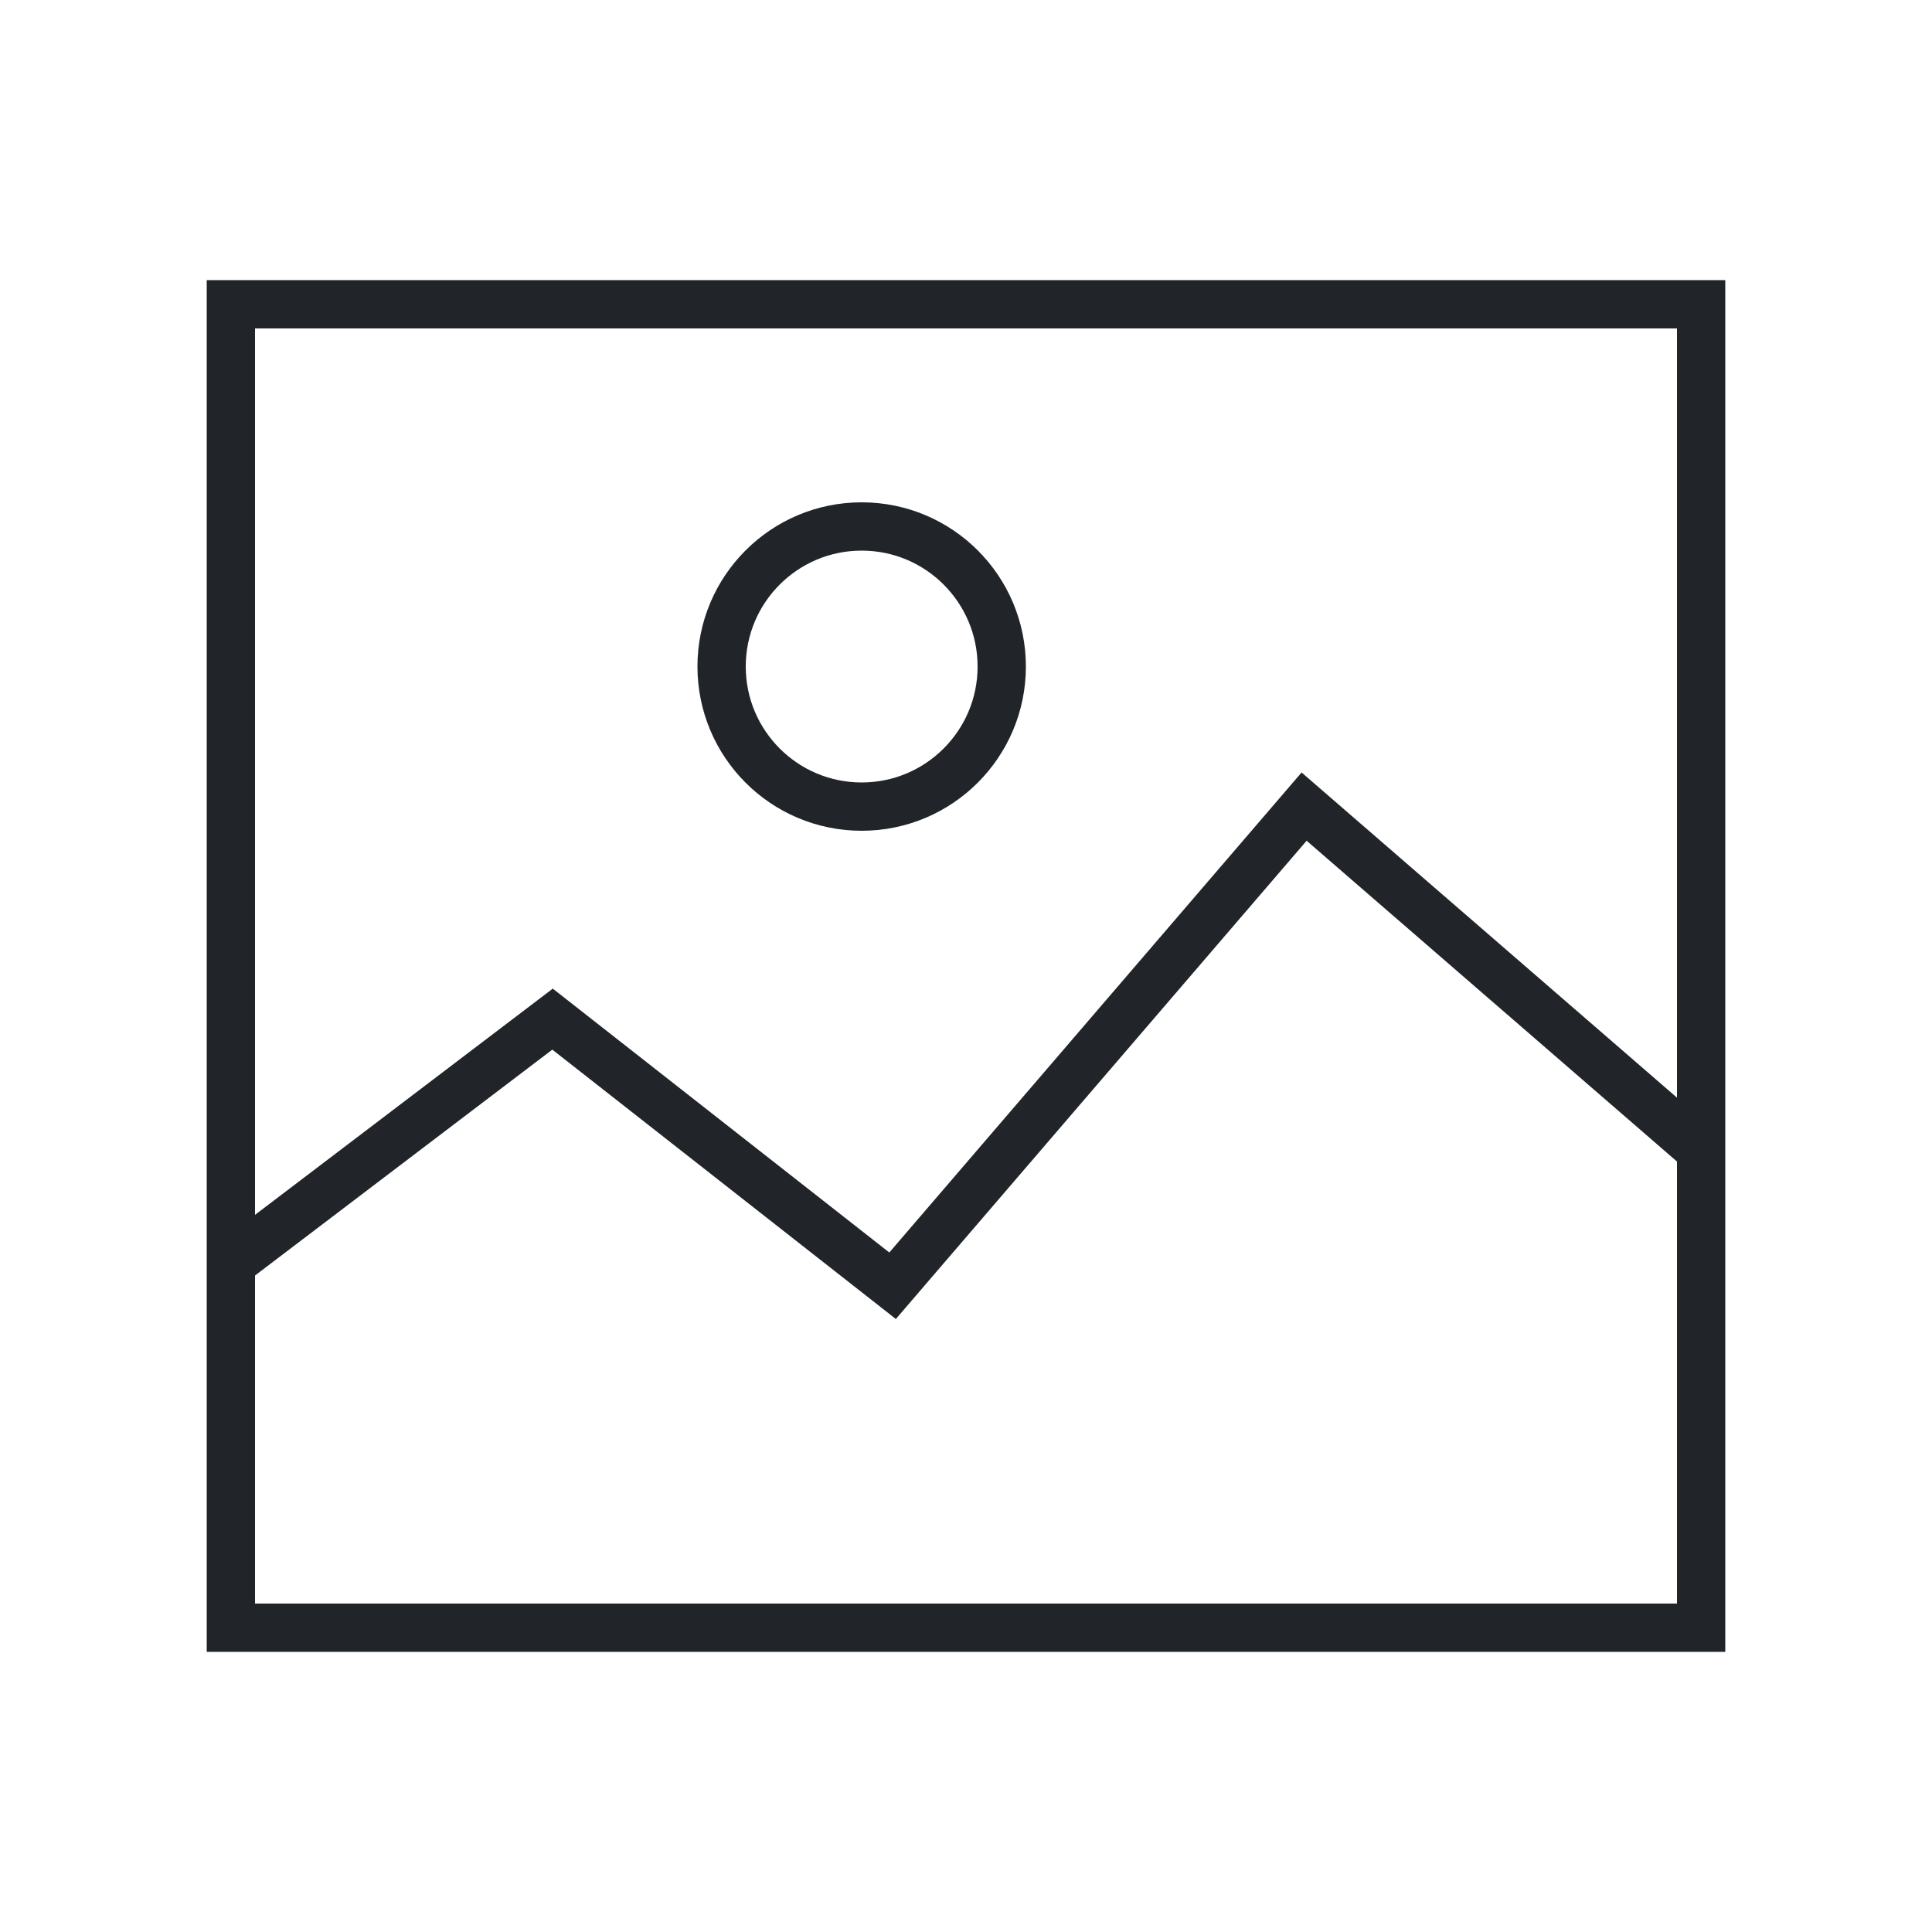 <?xml version="1.0" encoding="utf-8"?>
<!-- Generator: Adobe Illustrator 24.0.2, SVG Export Plug-In . SVG Version: 6.00 Build 0)  -->
<svg version="1.1" id="Laag_1" xmlns="http://www.w3.org/2000/svg" xmlns:xlink="http://www.w3.org/1999/xlink" x="0px" y="0px"
	 viewBox="0 0 20 20" style="enable-background:new 0 0 20 20;" xml:space="preserve">
<style type="text/css">
	.st0{fill:none;stroke:#212529;stroke-width:0.5;stroke-miterlimit:10;}
</style>
<g>
	<circle class="st0" cx="8.92" cy="6.9" r="1.45"/>
	<rect x="2.39" y="3.15" class="st0" width="15.22" height="13.7"/>
	<polyline class="st0" points="17.61,11.91 13.5,8.35 9.24,13.31 5.72,10.55 2.39,13.08 	"/>
</g>
</svg>
